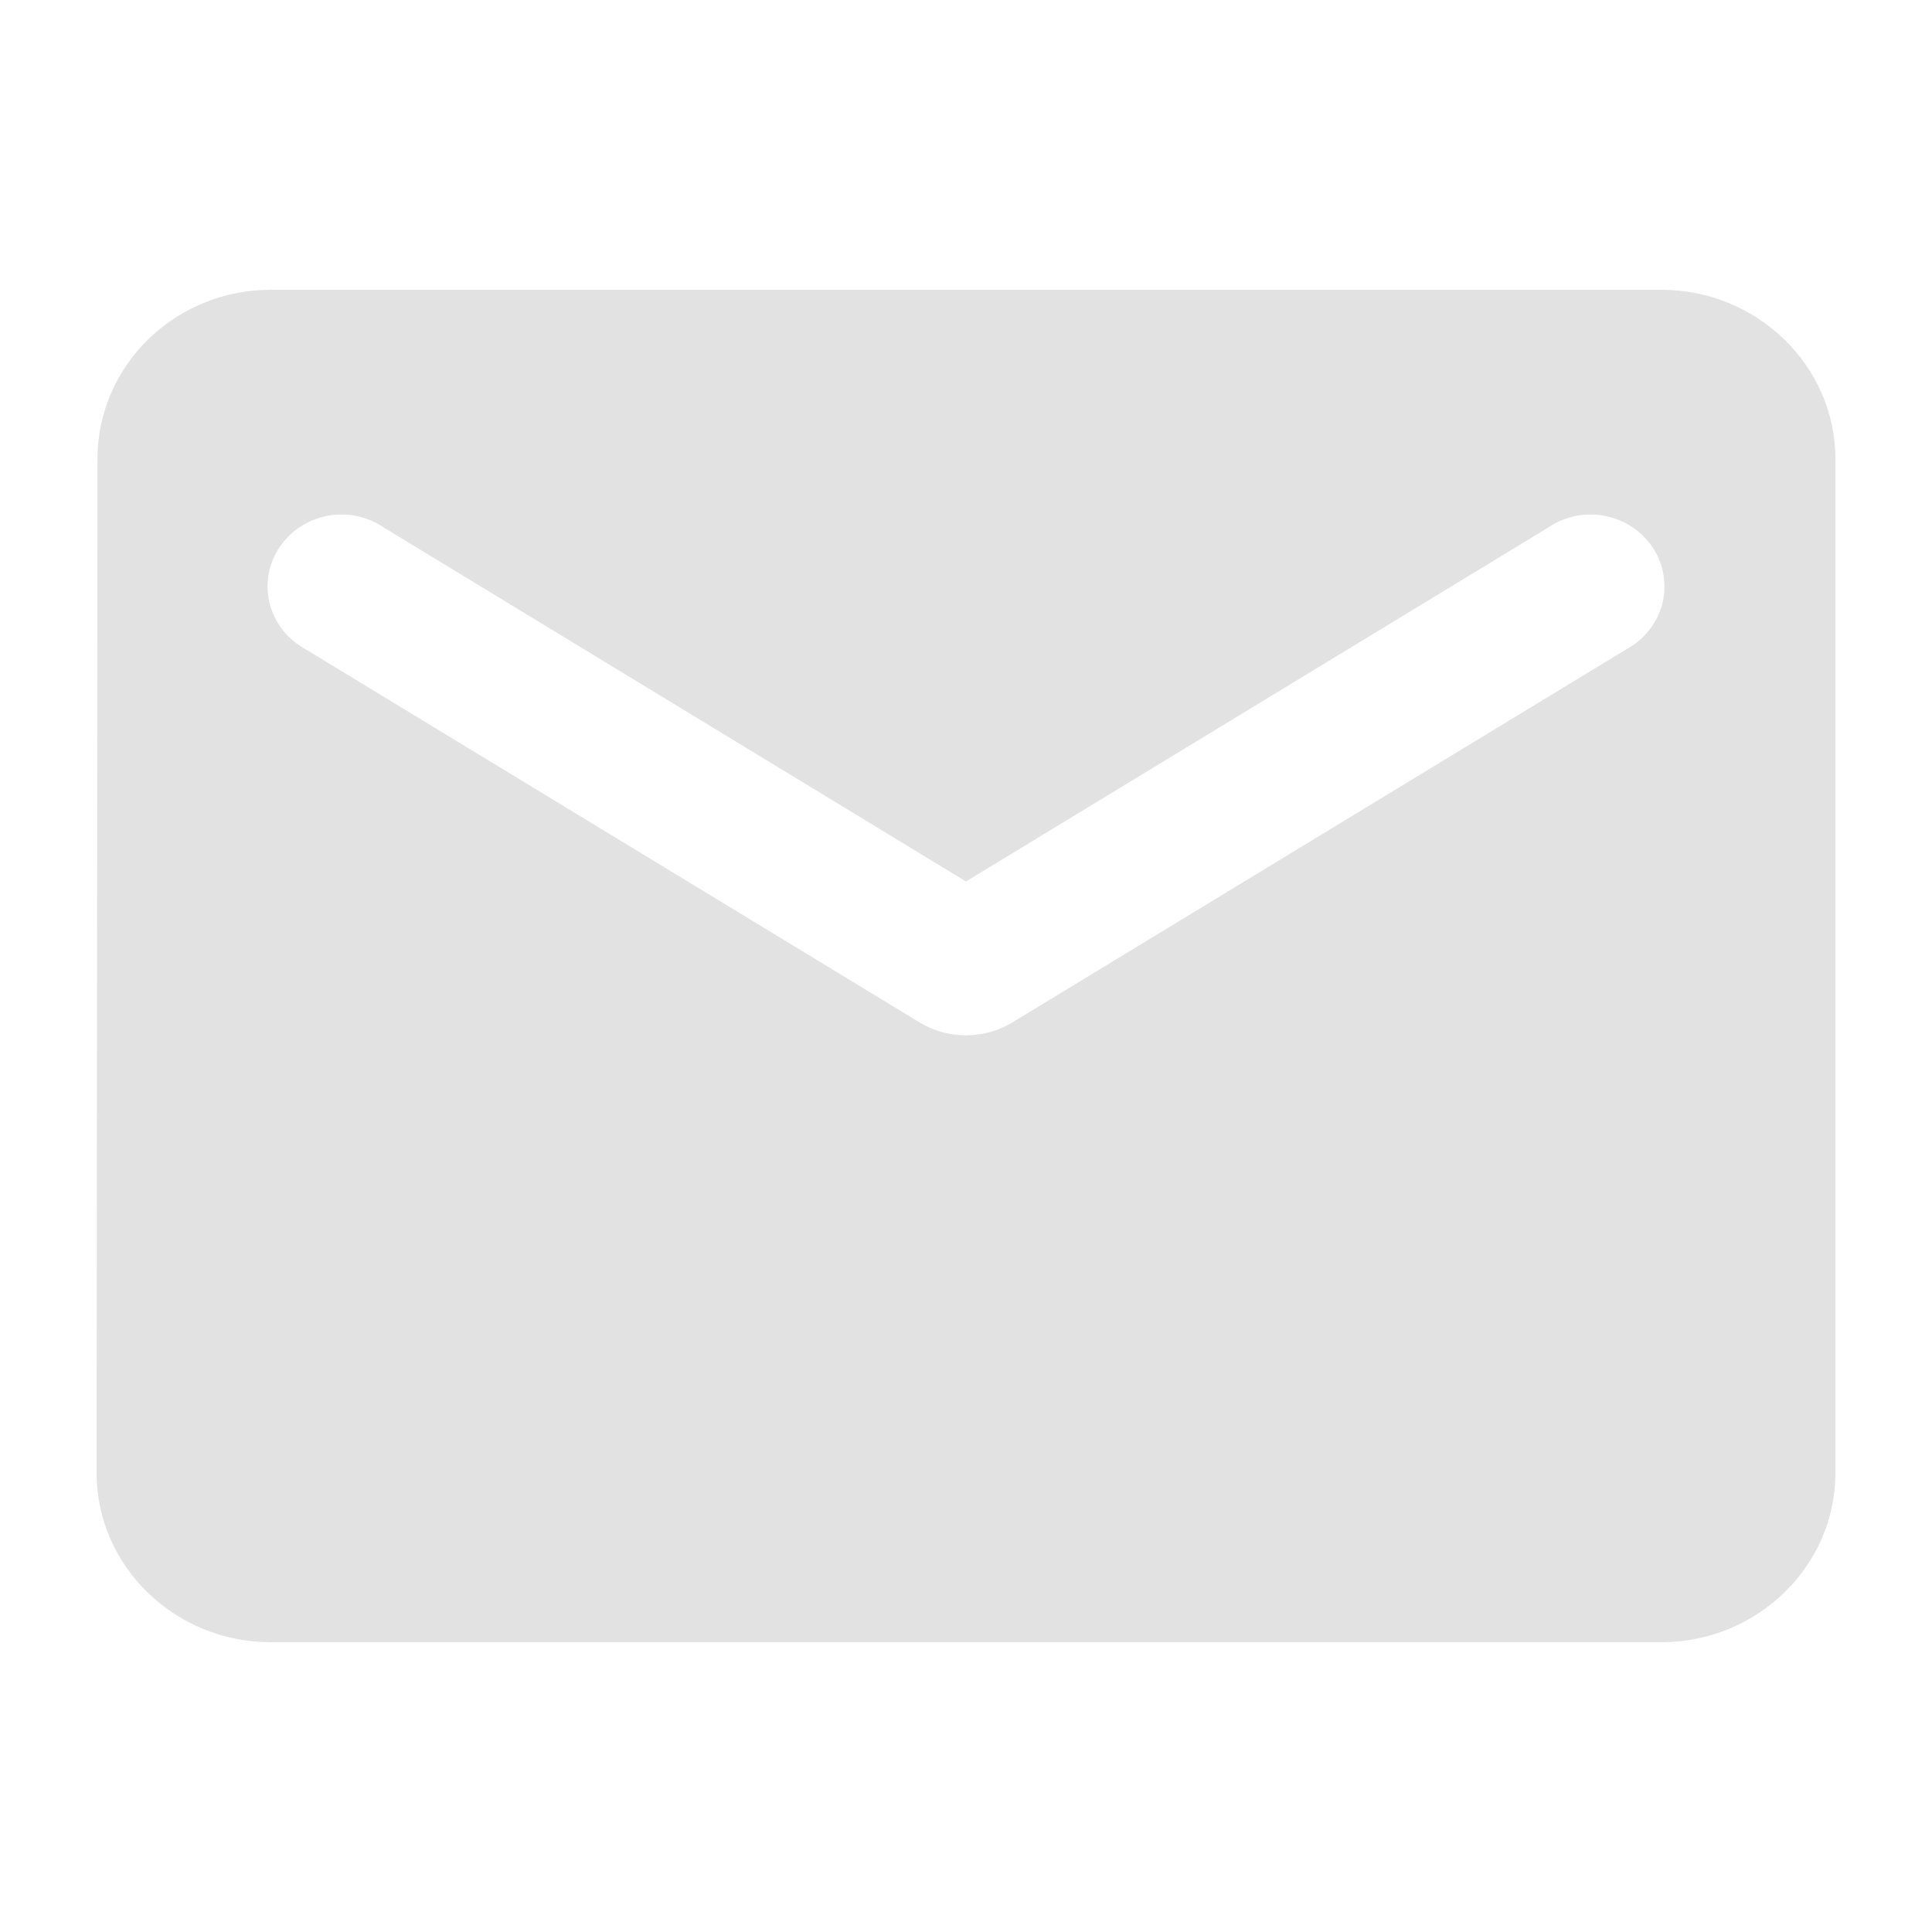 <?xml version="1.0" encoding="UTF-8"?> <svg xmlns="http://www.w3.org/2000/svg" width="20" height="20" viewBox="0 0 20 20" fill="none"> <path d="M17.2 3H2.8C1.81 3 1.009 3.788 1.009 4.75L1 15.25C1 16.212 1.81 17 2.8 17H17.2C18.19 17 19 16.212 19 15.25V4.75C19 3.788 18.19 3 17.2 3ZM16.84 6.719L10.477 10.586C10.189 10.761 9.811 10.761 9.523 10.586L3.16 6.719C3.07 6.67 2.991 6.603 2.928 6.523C2.865 6.443 2.819 6.352 2.793 6.254C2.768 6.157 2.763 6.055 2.779 5.956C2.794 5.857 2.831 5.761 2.886 5.676C2.941 5.591 3.013 5.517 3.098 5.46C3.183 5.402 3.279 5.362 3.38 5.342C3.481 5.321 3.586 5.321 3.687 5.341C3.789 5.362 3.885 5.401 3.97 5.459L10 9.125L16.03 5.459C16.115 5.401 16.211 5.362 16.313 5.341C16.414 5.321 16.519 5.321 16.62 5.342C16.721 5.362 16.817 5.402 16.902 5.46C16.987 5.517 17.059 5.591 17.114 5.676C17.169 5.761 17.206 5.857 17.221 5.956C17.237 6.055 17.232 6.157 17.207 6.254C17.181 6.352 17.135 6.443 17.072 6.523C17.009 6.603 16.93 6.67 16.84 6.719Z" fill="#E2E2E2"></path> </svg> 